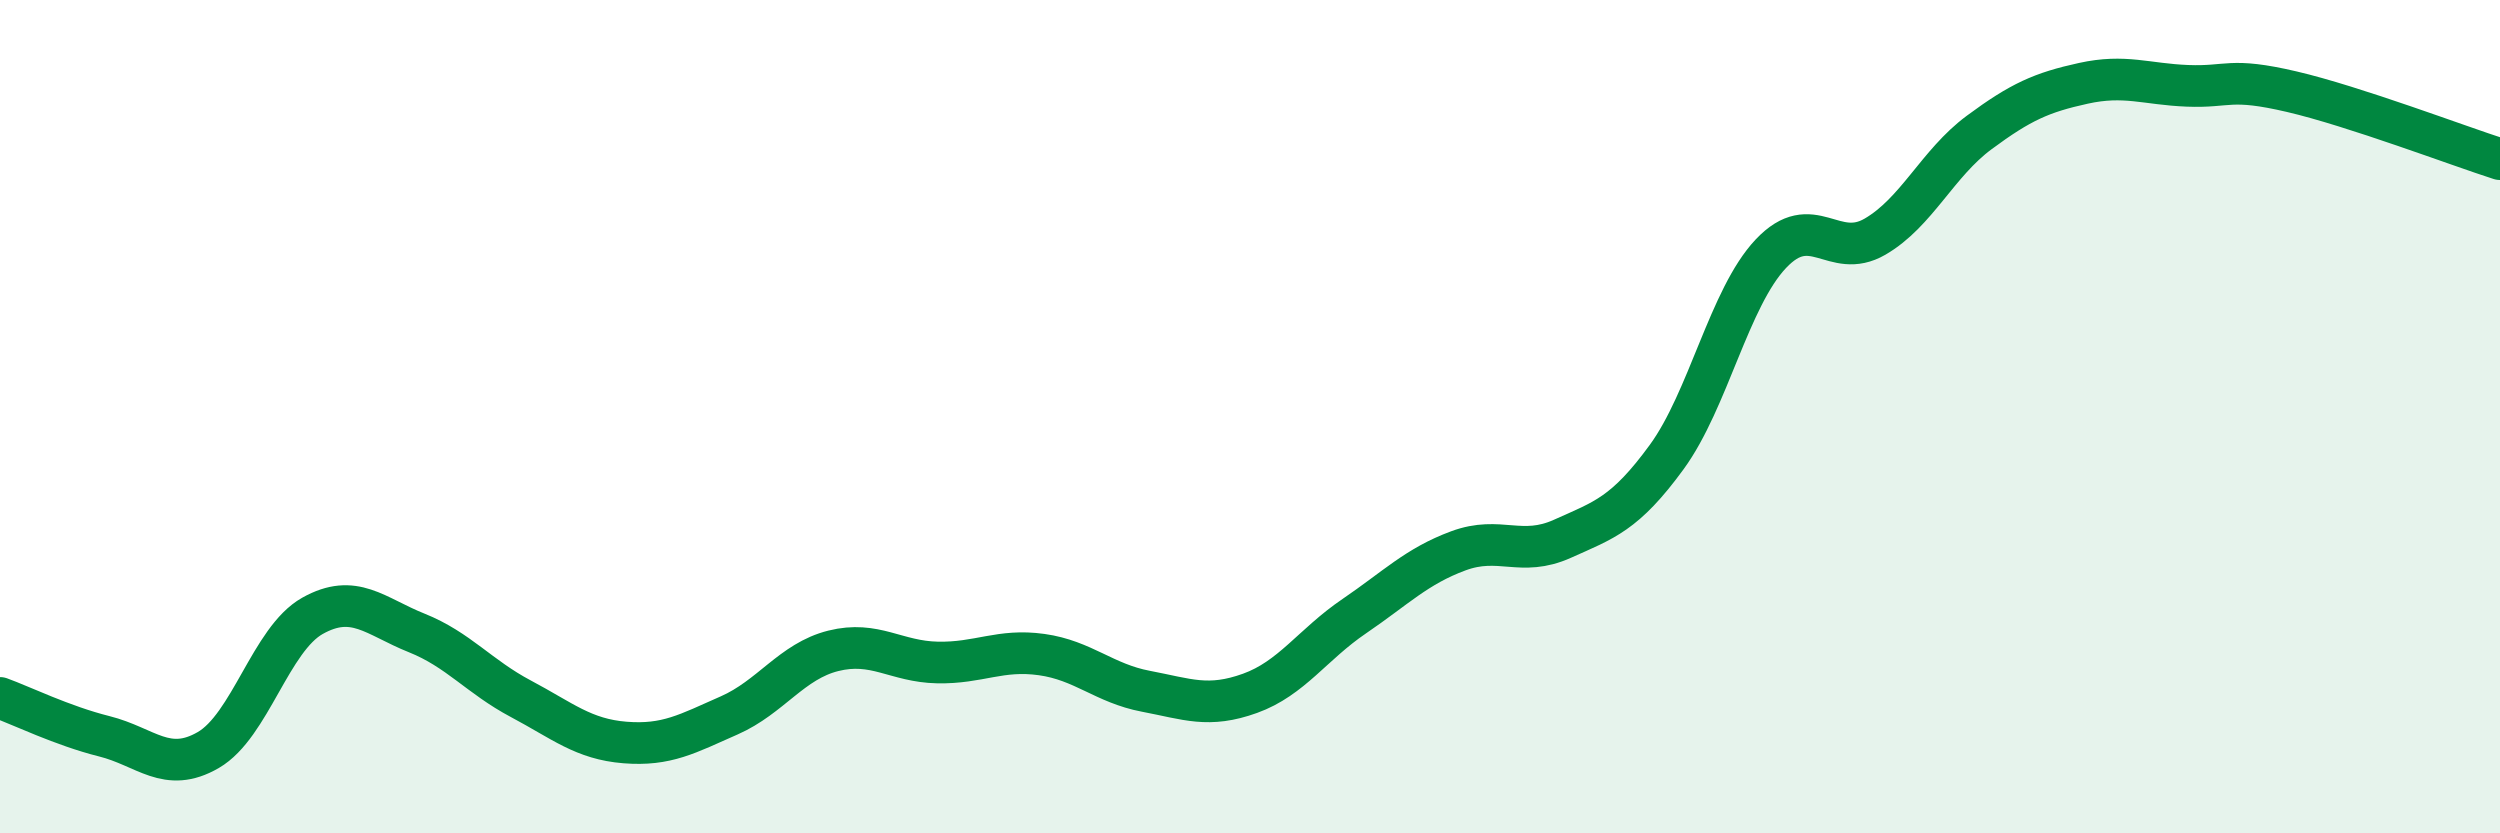 
    <svg width="60" height="20" viewBox="0 0 60 20" xmlns="http://www.w3.org/2000/svg">
      <path
        d="M 0,16.75 C 0.5,16.93 1.5,17.42 2.5,17.67 C 3.5,17.92 4,18.58 5,18 C 6,17.42 6.5,15.34 7.5,14.78 C 8.5,14.22 9,14.79 10,15.19 C 11,15.59 11.5,16.24 12.5,16.77 C 13.5,17.3 14,17.74 15,17.82 C 16,17.9 16.5,17.61 17.5,17.17 C 18.5,16.73 19,15.87 20,15.62 C 21,15.37 21.5,15.88 22.5,15.9 C 23.5,15.92 24,15.57 25,15.71 C 26,15.85 26.5,16.4 27.5,16.59 C 28.5,16.78 29,17 30,16.64 C 31,16.28 31.5,15.47 32.5,14.79 C 33.5,14.11 34,13.59 35,13.22 C 36,12.85 36.5,13.38 37.5,12.93 C 38.5,12.48 39,12.34 40,10.97 C 41,9.6 41.5,7.15 42.5,6.09 C 43.5,5.03 44,6.26 45,5.68 C 46,5.1 46.5,3.92 47.5,3.18 C 48.5,2.44 49,2.22 50,2 C 51,1.78 51.5,2.02 52.5,2.06 C 53.5,2.1 53.5,1.85 55,2.2 C 56.5,2.55 59,3.5 60,3.82L60 20L0 20Z"
        fill="#008740"
        opacity="0.1"
        stroke-linecap="round"
        stroke-linejoin="round"
      />
      <path
        d="M 0,16.75 C 0.5,16.93 1.5,17.42 2.5,17.67 C 3.5,17.92 4,18.58 5,18 C 6,17.42 6.5,15.34 7.5,14.78 C 8.5,14.22 9,14.79 10,15.19 C 11,15.59 11.5,16.24 12.5,16.77 C 13.5,17.3 14,17.74 15,17.82 C 16,17.9 16.5,17.61 17.5,17.17 C 18.5,16.73 19,15.87 20,15.62 C 21,15.37 21.5,15.88 22.5,15.9 C 23.5,15.92 24,15.57 25,15.71 C 26,15.85 26.5,16.4 27.5,16.59 C 28.5,16.78 29,17 30,16.64 C 31,16.28 31.5,15.47 32.5,14.79 C 33.5,14.11 34,13.59 35,13.22 C 36,12.85 36.5,13.38 37.5,12.93 C 38.5,12.48 39,12.34 40,10.97 C 41,9.6 41.5,7.15 42.5,6.09 C 43.5,5.03 44,6.26 45,5.68 C 46,5.1 46.5,3.92 47.5,3.18 C 48.5,2.44 49,2.22 50,2 C 51,1.78 51.5,2.02 52.5,2.06 C 53.5,2.1 53.5,1.85 55,2.2 C 56.5,2.55 59,3.5 60,3.82"
        stroke="#008740"
        stroke-width="1"
        fill="none"
        stroke-linecap="round"
        stroke-linejoin="round"
      />
    </svg>
  
